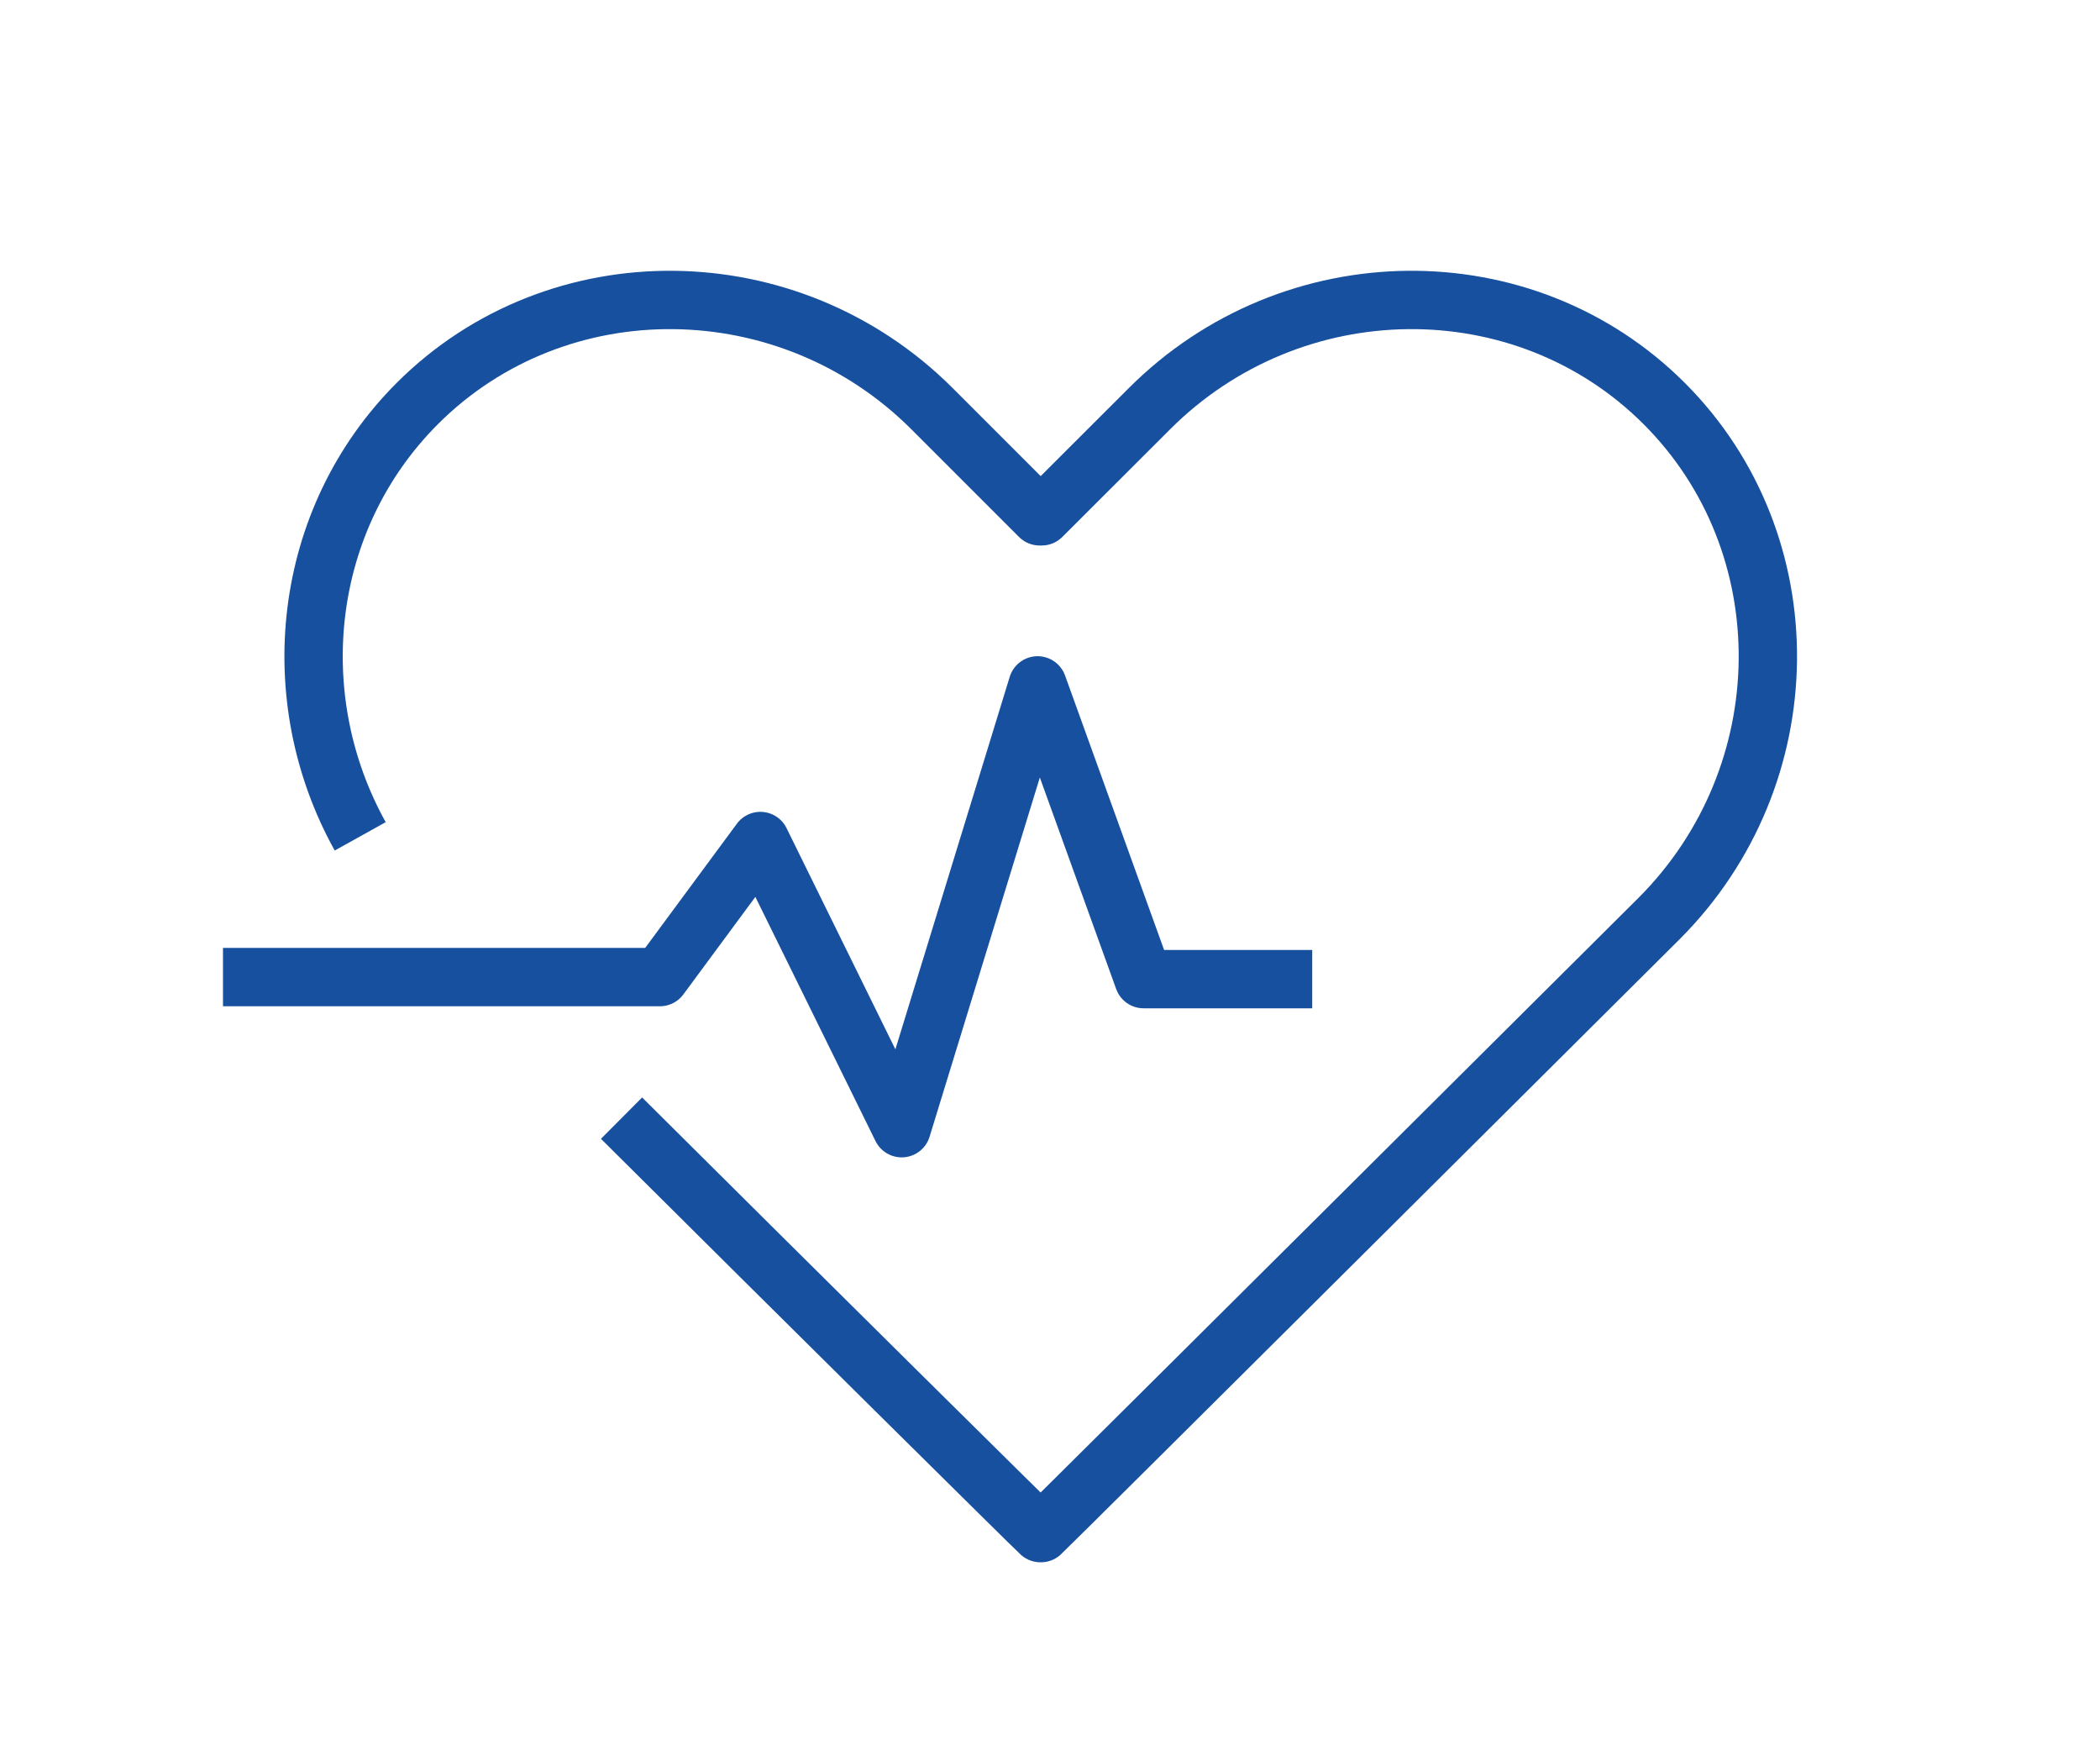 <?xml version="1.0" encoding="UTF-8"?> <svg xmlns="http://www.w3.org/2000/svg" id="Ebene_2" data-name="Ebene 2" viewBox="0 0 144 120"><defs><style> .cls-1, .cls-2 { fill: none; } .cls-2 { stroke: #17509e; stroke-linejoin: round; stroke-width: 4px; } </style></defs><g id="Ebene_3" data-name="Ebene 3"><g><path class="cls-2" d="m24.7,57.34c-5.3-9.53-4.02-21.73,3.91-29.67,9.61-9.61,25.49-9.45,35.3.35l7.38,7.38h.14s7.39-7.38,7.39-7.38c9.8-9.8,25.69-9.96,35.3-.35,9.61,9.61,9.45,25.49-.35,35.3,0,0-41.93,41.74-42.39,42.14h-.04c-.28-.24-16.45-16.24-28.72-28.45m47.36-9.53h-11.56l-7.27-20.14-9.32,30.36-9.69-19.69-6.89,9.33H15.29"></path><rect class="cls-1" width="144" height="120"></rect></g></g></svg> 